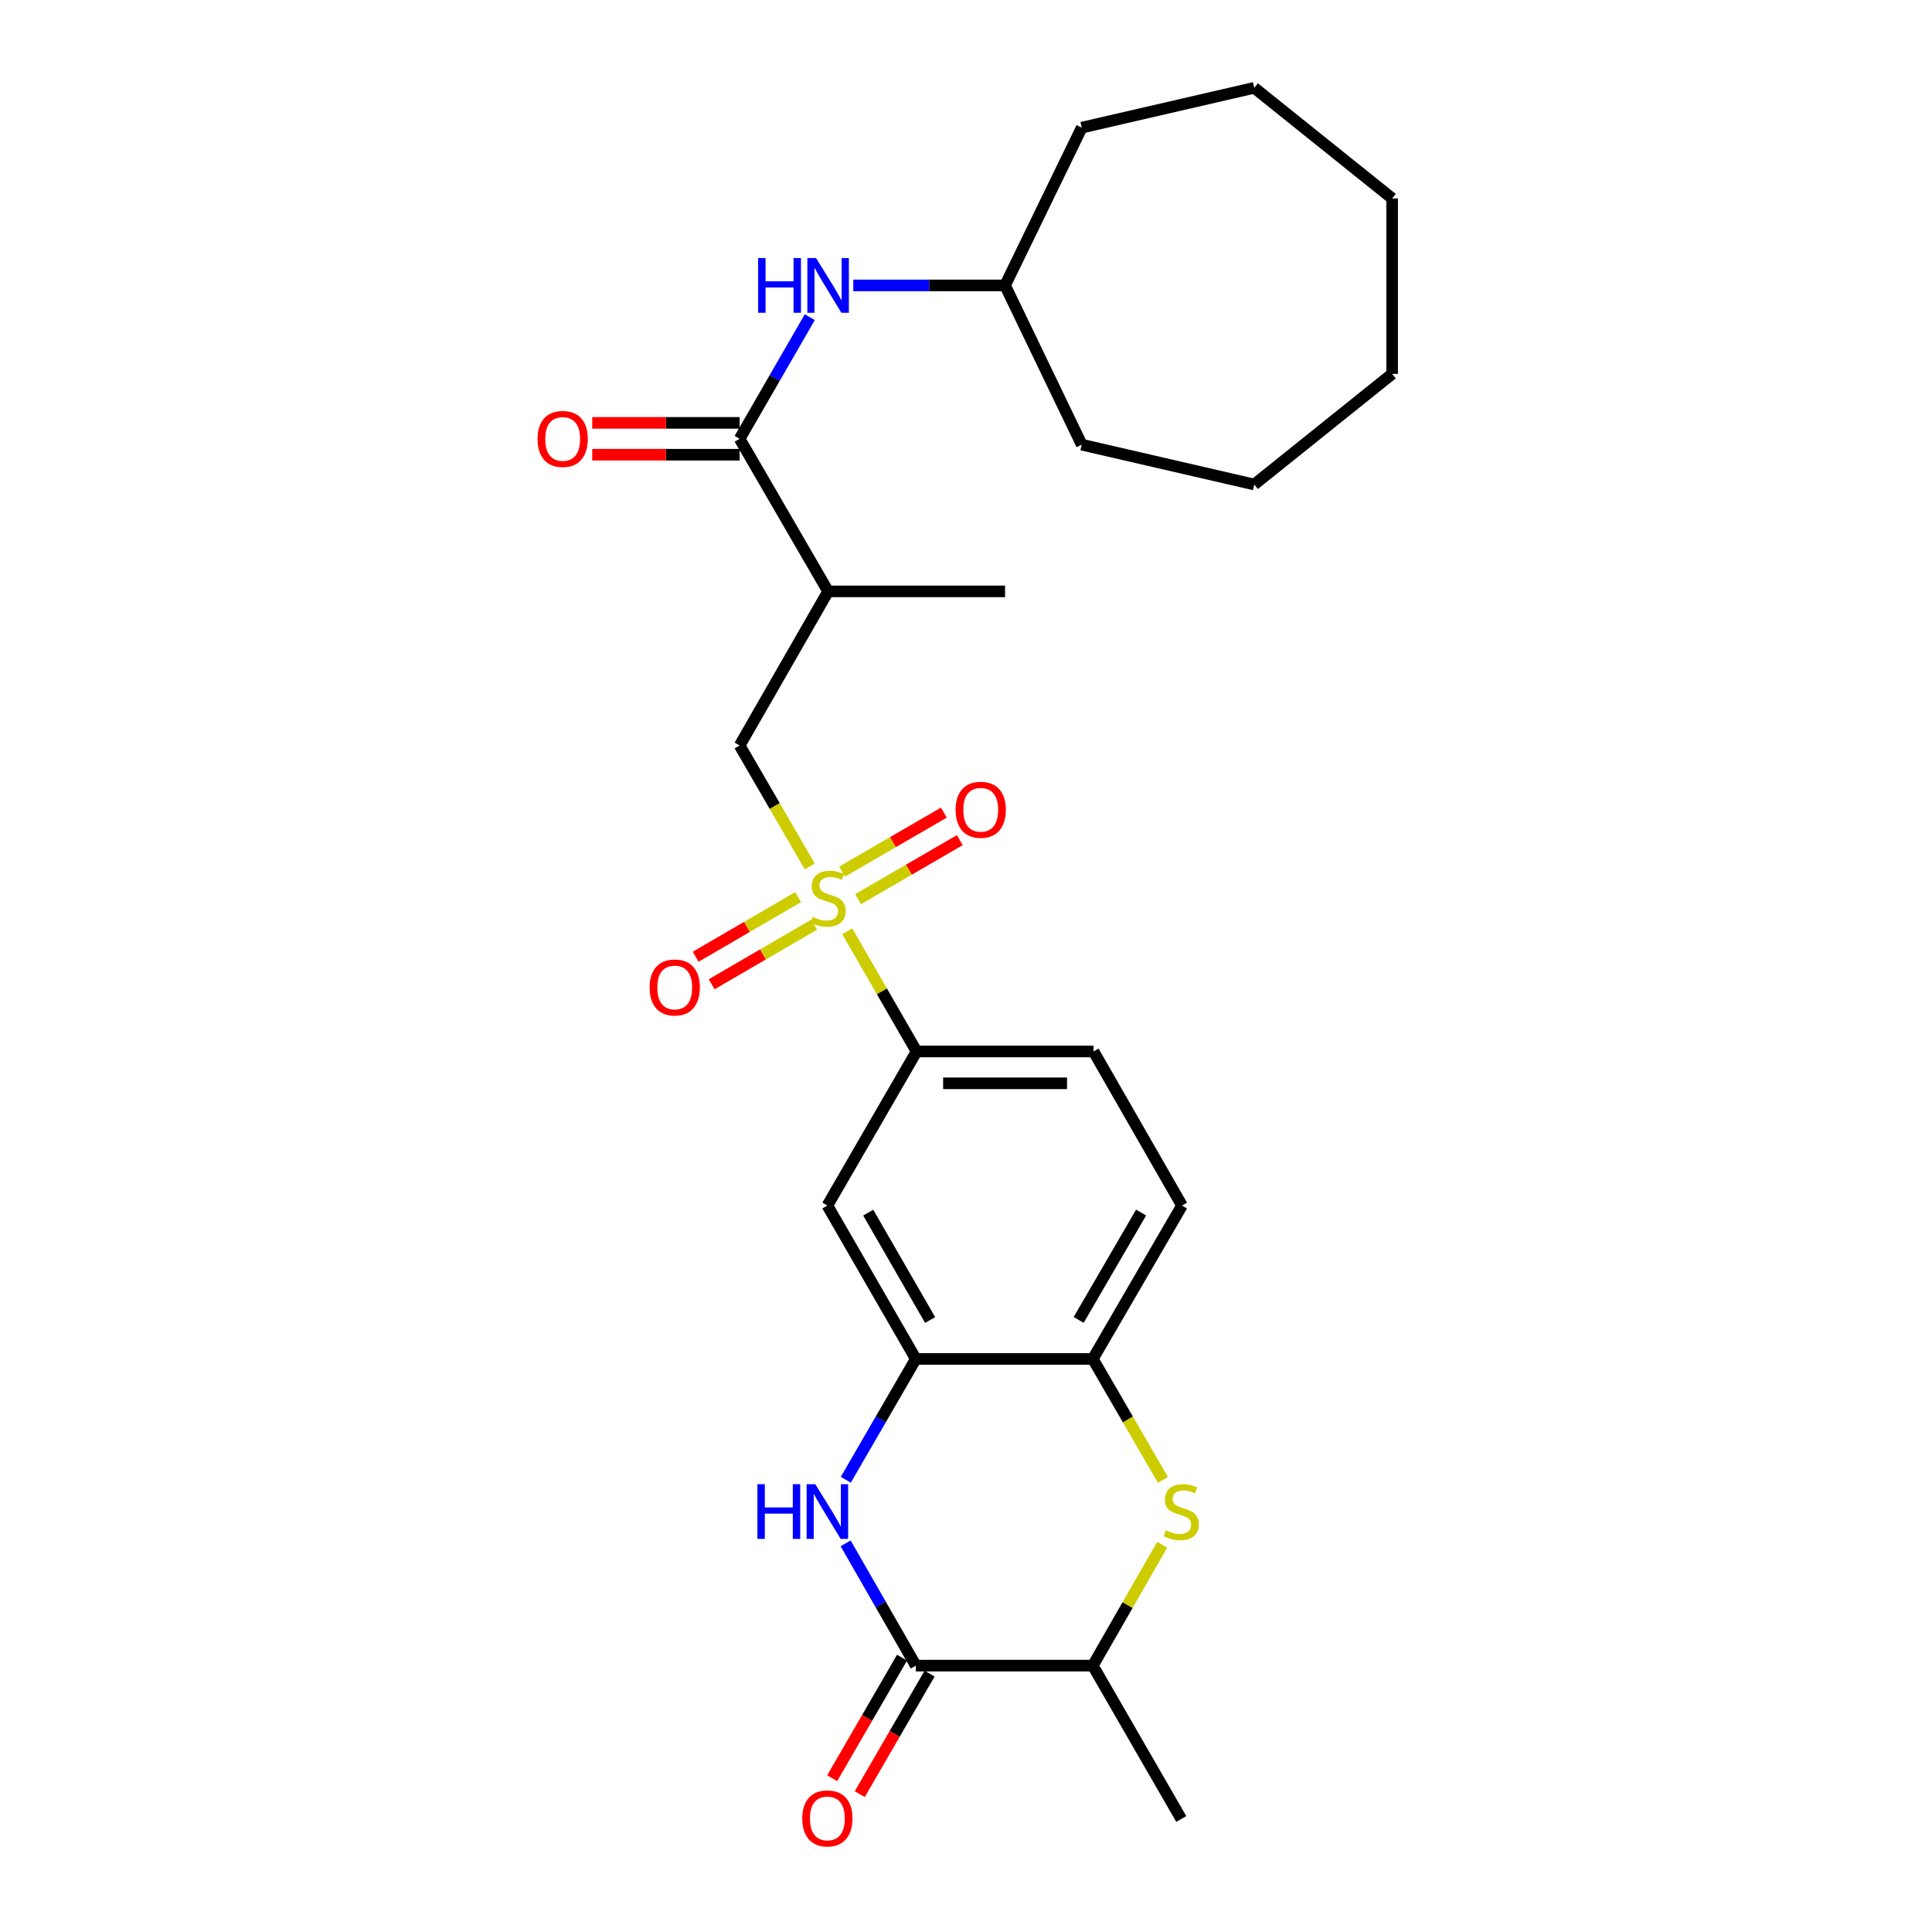 <?xml version='1.0' encoding='iso-8859-1'?>
<svg version='1.1' baseProfile='full'
              xmlns='http://www.w3.org/2000/svg'
                      xmlns:rdkit='http://www.rdkit.org/xml'
                      xmlns:xlink='http://www.w3.org/1999/xlink'
                  xml:space='preserve'
width='1000px' height='1000px' viewBox='0 0 1000 1000'>
<!-- END OF HEADER -->
<rect style='opacity:1.0;fill:#FFFFFF;stroke:none' width='1000' height='1000' x='0' y='0'> </rect>
<path class='bond-5' d='M 438.538,482.036 L 456.478,513.136' style='fill:none;fill-rule:evenodd;stroke:#CCCC00;stroke-width:6px;stroke-linecap:butt;stroke-linejoin:miter;stroke-opacity:1' />
<path class='bond-5' d='M 456.478,513.136 L 474.418,544.236' style='fill:none;fill-rule:evenodd;stroke:#000000;stroke-width:6px;stroke-linecap:butt;stroke-linejoin:miter;stroke-opacity:1' />
<path class='bond-7' d='M 419.123,448.462 L 400.977,417.166' style='fill:none;fill-rule:evenodd;stroke:#CCCC00;stroke-width:6px;stroke-linecap:butt;stroke-linejoin:miter;stroke-opacity:1' />
<path class='bond-7' d='M 400.977,417.166 L 382.831,385.869' style='fill:none;fill-rule:evenodd;stroke:#000000;stroke-width:6px;stroke-linecap:butt;stroke-linejoin:miter;stroke-opacity:1' />
<path class='bond-12' d='M 413.114,464.356 L 386.591,479.781' style='fill:none;fill-rule:evenodd;stroke:#CCCC00;stroke-width:6px;stroke-linecap:butt;stroke-linejoin:miter;stroke-opacity:1' />
<path class='bond-12' d='M 386.591,479.781 L 360.068,495.206' style='fill:none;fill-rule:evenodd;stroke:#FF0000;stroke-width:6px;stroke-linecap:butt;stroke-linejoin:miter;stroke-opacity:1' />
<path class='bond-12' d='M 421.4,478.605 L 394.877,494.029' style='fill:none;fill-rule:evenodd;stroke:#CCCC00;stroke-width:6px;stroke-linecap:butt;stroke-linejoin:miter;stroke-opacity:1' />
<path class='bond-12' d='M 394.877,494.029 L 368.354,509.454' style='fill:none;fill-rule:evenodd;stroke:#FF0000;stroke-width:6px;stroke-linecap:butt;stroke-linejoin:miter;stroke-opacity:1' />
<path class='bond-13' d='M 444.13,465.405 L 470.465,450.134' style='fill:none;fill-rule:evenodd;stroke:#CCCC00;stroke-width:6px;stroke-linecap:butt;stroke-linejoin:miter;stroke-opacity:1' />
<path class='bond-13' d='M 470.465,450.134 L 496.8,434.863' style='fill:none;fill-rule:evenodd;stroke:#FF0000;stroke-width:6px;stroke-linecap:butt;stroke-linejoin:miter;stroke-opacity:1' />
<path class='bond-13' d='M 435.862,451.147 L 462.197,435.876' style='fill:none;fill-rule:evenodd;stroke:#CCCC00;stroke-width:6px;stroke-linecap:butt;stroke-linejoin:miter;stroke-opacity:1' />
<path class='bond-13' d='M 462.197,435.876 L 488.532,420.605' style='fill:none;fill-rule:evenodd;stroke:#FF0000;stroke-width:6px;stroke-linecap:butt;stroke-linejoin:miter;stroke-opacity:1' />
<path class='bond-0' d='M 437.778,765.927 L 455.901,734.654' style='fill:none;fill-rule:evenodd;stroke:#0000FF;stroke-width:6px;stroke-linecap:butt;stroke-linejoin:miter;stroke-opacity:1' />
<path class='bond-0' d='M 455.901,734.654 L 474.024,703.382' style='fill:none;fill-rule:evenodd;stroke:#000000;stroke-width:6px;stroke-linecap:butt;stroke-linejoin:miter;stroke-opacity:1' />
<path class='bond-1' d='M 437.695,798.828 L 455.859,830.476' style='fill:none;fill-rule:evenodd;stroke:#0000FF;stroke-width:6px;stroke-linecap:butt;stroke-linejoin:miter;stroke-opacity:1' />
<path class='bond-1' d='M 455.859,830.476 L 474.024,862.125' style='fill:none;fill-rule:evenodd;stroke:#000000;stroke-width:6px;stroke-linecap:butt;stroke-linejoin:miter;stroke-opacity:1' />
<path class='bond-14' d='M 466.893,857.993 L 448.815,889.195' style='fill:none;fill-rule:evenodd;stroke:#000000;stroke-width:6px;stroke-linecap:butt;stroke-linejoin:miter;stroke-opacity:1' />
<path class='bond-14' d='M 448.815,889.195 L 430.738,920.396' style='fill:none;fill-rule:evenodd;stroke:#FF0000;stroke-width:6px;stroke-linecap:butt;stroke-linejoin:miter;stroke-opacity:1' />
<path class='bond-14' d='M 481.154,866.256 L 463.077,897.458' style='fill:none;fill-rule:evenodd;stroke:#000000;stroke-width:6px;stroke-linecap:butt;stroke-linejoin:miter;stroke-opacity:1' />
<path class='bond-14' d='M 463.077,897.458 L 444.999,928.659' style='fill:none;fill-rule:evenodd;stroke:#FF0000;stroke-width:6px;stroke-linecap:butt;stroke-linejoin:miter;stroke-opacity:1' />
<path class='bond-28' d='M 474.024,862.125 L 565.638,862.125' style='fill:none;fill-rule:evenodd;stroke:#000000;stroke-width:6px;stroke-linecap:butt;stroke-linejoin:miter;stroke-opacity:1' />
<path class='bond-2' d='M 601.914,765.966 L 583.776,734.674' style='fill:none;fill-rule:evenodd;stroke:#CCCC00;stroke-width:6px;stroke-linecap:butt;stroke-linejoin:miter;stroke-opacity:1' />
<path class='bond-2' d='M 583.776,734.674 L 565.638,703.382' style='fill:none;fill-rule:evenodd;stroke:#000000;stroke-width:6px;stroke-linecap:butt;stroke-linejoin:miter;stroke-opacity:1' />
<path class='bond-10' d='M 601.56,799.548 L 583.599,830.836' style='fill:none;fill-rule:evenodd;stroke:#CCCC00;stroke-width:6px;stroke-linecap:butt;stroke-linejoin:miter;stroke-opacity:1' />
<path class='bond-10' d='M 583.599,830.836 L 565.638,862.125' style='fill:none;fill-rule:evenodd;stroke:#000000;stroke-width:6px;stroke-linecap:butt;stroke-linejoin:miter;stroke-opacity:1' />
<path class='bond-3' d='M 474.024,703.382 L 428.249,623.992' style='fill:none;fill-rule:evenodd;stroke:#000000;stroke-width:6px;stroke-linecap:butt;stroke-linejoin:miter;stroke-opacity:1' />
<path class='bond-3' d='M 481.436,683.241 L 449.394,627.668' style='fill:none;fill-rule:evenodd;stroke:#000000;stroke-width:6px;stroke-linecap:butt;stroke-linejoin:miter;stroke-opacity:1' />
<path class='bond-27' d='M 474.024,703.382 L 565.638,703.382' style='fill:none;fill-rule:evenodd;stroke:#000000;stroke-width:6px;stroke-linecap:butt;stroke-linejoin:miter;stroke-opacity:1' />
<path class='bond-4' d='M 382.831,227.117 L 428.633,306.104' style='fill:none;fill-rule:evenodd;stroke:#000000;stroke-width:6px;stroke-linecap:butt;stroke-linejoin:miter;stroke-opacity:1' />
<path class='bond-11' d='M 382.831,227.117 L 400.986,195.648' style='fill:none;fill-rule:evenodd;stroke:#000000;stroke-width:6px;stroke-linecap:butt;stroke-linejoin:miter;stroke-opacity:1' />
<path class='bond-11' d='M 400.986,195.648 L 419.142,164.179' style='fill:none;fill-rule:evenodd;stroke:#0000FF;stroke-width:6px;stroke-linecap:butt;stroke-linejoin:miter;stroke-opacity:1' />
<path class='bond-15' d='M 382.831,218.876 L 344.682,218.876' style='fill:none;fill-rule:evenodd;stroke:#000000;stroke-width:6px;stroke-linecap:butt;stroke-linejoin:miter;stroke-opacity:1' />
<path class='bond-15' d='M 344.682,218.876 L 306.534,218.876' style='fill:none;fill-rule:evenodd;stroke:#FF0000;stroke-width:6px;stroke-linecap:butt;stroke-linejoin:miter;stroke-opacity:1' />
<path class='bond-15' d='M 382.831,235.358 L 344.682,235.358' style='fill:none;fill-rule:evenodd;stroke:#000000;stroke-width:6px;stroke-linecap:butt;stroke-linejoin:miter;stroke-opacity:1' />
<path class='bond-15' d='M 344.682,235.358 L 306.534,235.358' style='fill:none;fill-rule:evenodd;stroke:#FF0000;stroke-width:6px;stroke-linecap:butt;stroke-linejoin:miter;stroke-opacity:1' />
<path class='bond-9' d='M 474.418,544.236 L 428.249,623.992' style='fill:none;fill-rule:evenodd;stroke:#000000;stroke-width:6px;stroke-linecap:butt;stroke-linejoin:miter;stroke-opacity:1' />
<path class='bond-16' d='M 474.418,544.236 L 566.032,544.236' style='fill:none;fill-rule:evenodd;stroke:#000000;stroke-width:6px;stroke-linecap:butt;stroke-linejoin:miter;stroke-opacity:1' />
<path class='bond-16' d='M 488.16,560.719 L 552.29,560.719' style='fill:none;fill-rule:evenodd;stroke:#000000;stroke-width:6px;stroke-linecap:butt;stroke-linejoin:miter;stroke-opacity:1' />
<path class='bond-6' d='M 428.633,306.104 L 382.831,385.869' style='fill:none;fill-rule:evenodd;stroke:#000000;stroke-width:6px;stroke-linecap:butt;stroke-linejoin:miter;stroke-opacity:1' />
<path class='bond-19' d='M 428.633,306.104 L 520.22,306.104' style='fill:none;fill-rule:evenodd;stroke:#000000;stroke-width:6px;stroke-linecap:butt;stroke-linejoin:miter;stroke-opacity:1' />
<path class='bond-8' d='M 565.638,703.382 L 611.807,623.992' style='fill:none;fill-rule:evenodd;stroke:#000000;stroke-width:6px;stroke-linecap:butt;stroke-linejoin:miter;stroke-opacity:1' />
<path class='bond-8' d='M 558.315,683.188 L 590.633,627.615' style='fill:none;fill-rule:evenodd;stroke:#000000;stroke-width:6px;stroke-linecap:butt;stroke-linejoin:miter;stroke-opacity:1' />
<path class='bond-20' d='M 565.638,862.125 L 611.422,941.506' style='fill:none;fill-rule:evenodd;stroke:#000000;stroke-width:6px;stroke-linecap:butt;stroke-linejoin:miter;stroke-opacity:1' />
<path class='bond-18' d='M 441.663,147.727 L 480.942,147.727' style='fill:none;fill-rule:evenodd;stroke:#0000FF;stroke-width:6px;stroke-linecap:butt;stroke-linejoin:miter;stroke-opacity:1' />
<path class='bond-18' d='M 480.942,147.727 L 520.22,147.727' style='fill:none;fill-rule:evenodd;stroke:#000000;stroke-width:6px;stroke-linecap:butt;stroke-linejoin:miter;stroke-opacity:1' />
<path class='bond-17' d='M 566.032,544.236 L 611.807,623.992' style='fill:none;fill-rule:evenodd;stroke:#000000;stroke-width:6px;stroke-linecap:butt;stroke-linejoin:miter;stroke-opacity:1' />
<path class='bond-21' d='M 520.22,147.727 L 559.906,66.067' style='fill:none;fill-rule:evenodd;stroke:#000000;stroke-width:6px;stroke-linecap:butt;stroke-linejoin:miter;stroke-opacity:1' />
<path class='bond-22' d='M 520.22,147.727 L 559.906,230.166' style='fill:none;fill-rule:evenodd;stroke:#000000;stroke-width:6px;stroke-linecap:butt;stroke-linejoin:miter;stroke-opacity:1' />
<path class='bond-23' d='M 559.906,66.067 L 649.194,45.455' style='fill:none;fill-rule:evenodd;stroke:#000000;stroke-width:6px;stroke-linecap:butt;stroke-linejoin:miter;stroke-opacity:1' />
<path class='bond-24' d='M 559.906,230.166 L 649.194,250.778' style='fill:none;fill-rule:evenodd;stroke:#000000;stroke-width:6px;stroke-linecap:butt;stroke-linejoin:miter;stroke-opacity:1' />
<path class='bond-26' d='M 649.194,45.455 L 720.571,102.703' style='fill:none;fill-rule:evenodd;stroke:#000000;stroke-width:6px;stroke-linecap:butt;stroke-linejoin:miter;stroke-opacity:1' />
<path class='bond-25' d='M 649.194,250.778 L 720.571,193.53' style='fill:none;fill-rule:evenodd;stroke:#000000;stroke-width:6px;stroke-linecap:butt;stroke-linejoin:miter;stroke-opacity:1' />
<path class='bond-29' d='M 720.571,193.53 L 720.571,102.703' style='fill:none;fill-rule:evenodd;stroke:#000000;stroke-width:6px;stroke-linecap:butt;stroke-linejoin:miter;stroke-opacity:1' />
<path  class='atom-0' d='M 420.633 474.585
Q 420.953 474.705, 422.273 475.265
Q 423.593 475.825, 425.033 476.185
Q 426.513 476.505, 427.953 476.505
Q 430.633 476.505, 432.193 475.225
Q 433.753 473.905, 433.753 471.625
Q 433.753 470.065, 432.953 469.105
Q 432.193 468.145, 430.993 467.625
Q 429.793 467.105, 427.793 466.505
Q 425.273 465.745, 423.753 465.025
Q 422.273 464.305, 421.193 462.785
Q 420.153 461.265, 420.153 458.705
Q 420.153 455.145, 422.553 452.945
Q 424.993 450.745, 429.793 450.745
Q 433.073 450.745, 436.793 452.305
L 435.873 455.385
Q 432.473 453.985, 429.913 453.985
Q 427.153 453.985, 425.633 455.145
Q 424.113 456.265, 424.153 458.225
Q 424.153 459.745, 424.913 460.665
Q 425.713 461.585, 426.833 462.105
Q 427.993 462.625, 429.913 463.225
Q 432.473 464.025, 433.993 464.825
Q 435.513 465.625, 436.593 467.265
Q 437.713 468.865, 437.713 471.625
Q 437.713 475.545, 435.073 477.665
Q 432.473 479.745, 428.113 479.745
Q 425.593 479.745, 423.673 479.185
Q 421.793 478.665, 419.553 477.745
L 420.633 474.585
' fill='#CCCC00'/>
<path  class='atom-1' d='M 392.029 768.209
L 395.869 768.209
L 395.869 780.249
L 410.349 780.249
L 410.349 768.209
L 414.189 768.209
L 414.189 796.529
L 410.349 796.529
L 410.349 783.449
L 395.869 783.449
L 395.869 796.529
L 392.029 796.529
L 392.029 768.209
' fill='#0000FF'/>
<path  class='atom-1' d='M 421.989 768.209
L 431.269 783.209
Q 432.189 784.689, 433.669 787.369
Q 435.149 790.049, 435.229 790.209
L 435.229 768.209
L 438.989 768.209
L 438.989 796.529
L 435.109 796.529
L 425.149 780.129
Q 423.989 778.209, 422.749 776.009
Q 421.549 773.809, 421.189 773.129
L 421.189 796.529
L 417.509 796.529
L 417.509 768.209
L 421.989 768.209
' fill='#0000FF'/>
<path  class='atom-3' d='M 603.422 792.089
Q 603.742 792.209, 605.062 792.769
Q 606.382 793.329, 607.822 793.689
Q 609.302 794.009, 610.742 794.009
Q 613.422 794.009, 614.982 792.729
Q 616.542 791.409, 616.542 789.129
Q 616.542 787.569, 615.742 786.609
Q 614.982 785.649, 613.782 785.129
Q 612.582 784.609, 610.582 784.009
Q 608.062 783.249, 606.542 782.529
Q 605.062 781.809, 603.982 780.289
Q 602.942 778.769, 602.942 776.209
Q 602.942 772.649, 605.342 770.449
Q 607.782 768.249, 612.582 768.249
Q 615.862 768.249, 619.582 769.809
L 618.662 772.889
Q 615.262 771.489, 612.702 771.489
Q 609.942 771.489, 608.422 772.649
Q 606.902 773.769, 606.942 775.729
Q 606.942 777.249, 607.702 778.169
Q 608.502 779.089, 609.622 779.609
Q 610.782 780.129, 612.702 780.729
Q 615.262 781.529, 616.782 782.329
Q 618.302 783.129, 619.382 784.769
Q 620.502 786.369, 620.502 789.129
Q 620.502 793.049, 617.862 795.169
Q 615.262 797.249, 610.902 797.249
Q 608.382 797.249, 606.462 796.689
Q 604.582 796.169, 602.342 795.249
L 603.422 792.089
' fill='#CCCC00'/>
<path  class='atom-12' d='M 392.413 133.567
L 396.253 133.567
L 396.253 145.607
L 410.733 145.607
L 410.733 133.567
L 414.573 133.567
L 414.573 161.887
L 410.733 161.887
L 410.733 148.807
L 396.253 148.807
L 396.253 161.887
L 392.413 161.887
L 392.413 133.567
' fill='#0000FF'/>
<path  class='atom-12' d='M 422.373 133.567
L 431.653 148.567
Q 432.573 150.047, 434.053 152.727
Q 435.533 155.407, 435.613 155.567
L 435.613 133.567
L 439.373 133.567
L 439.373 161.887
L 435.493 161.887
L 425.533 145.487
Q 424.373 143.567, 423.133 141.367
Q 421.933 139.167, 421.573 138.487
L 421.573 161.887
L 417.893 161.887
L 417.893 133.567
L 422.373 133.567
' fill='#0000FF'/>
<path  class='atom-13' d='M 336.244 511.114
Q 336.244 504.314, 339.604 500.514
Q 342.964 496.714, 349.244 496.714
Q 355.524 496.714, 358.884 500.514
Q 362.244 504.314, 362.244 511.114
Q 362.244 517.994, 358.844 521.914
Q 355.444 525.794, 349.244 525.794
Q 343.004 525.794, 339.604 521.914
Q 336.244 518.034, 336.244 511.114
M 349.244 522.594
Q 353.564 522.594, 355.884 519.714
Q 358.244 516.794, 358.244 511.114
Q 358.244 505.554, 355.884 502.754
Q 353.564 499.914, 349.244 499.914
Q 344.924 499.914, 342.564 502.714
Q 340.244 505.514, 340.244 511.114
Q 340.244 516.834, 342.564 519.714
Q 344.924 522.594, 349.244 522.594
' fill='#FF0000'/>
<path  class='atom-14' d='M 494.62 419.142
Q 494.62 412.342, 497.98 408.542
Q 501.34 404.742, 507.62 404.742
Q 513.9 404.742, 517.26 408.542
Q 520.62 412.342, 520.62 419.142
Q 520.62 426.022, 517.22 429.942
Q 513.82 433.822, 507.62 433.822
Q 501.38 433.822, 497.98 429.942
Q 494.62 426.062, 494.62 419.142
M 507.62 430.622
Q 511.94 430.622, 514.26 427.742
Q 516.62 424.822, 516.62 419.142
Q 516.62 413.582, 514.26 410.782
Q 511.94 407.942, 507.62 407.942
Q 503.3 407.942, 500.94 410.742
Q 498.62 413.542, 498.62 419.142
Q 498.62 424.862, 500.94 427.742
Q 503.3 430.622, 507.62 430.622
' fill='#FF0000'/>
<path  class='atom-15' d='M 415.249 941.21
Q 415.249 934.41, 418.609 930.61
Q 421.969 926.81, 428.249 926.81
Q 434.529 926.81, 437.889 930.61
Q 441.249 934.41, 441.249 941.21
Q 441.249 948.09, 437.849 952.01
Q 434.449 955.89, 428.249 955.89
Q 422.009 955.89, 418.609 952.01
Q 415.249 948.13, 415.249 941.21
M 428.249 952.69
Q 432.569 952.69, 434.889 949.81
Q 437.249 946.89, 437.249 941.21
Q 437.249 935.65, 434.889 932.85
Q 432.569 930.01, 428.249 930.01
Q 423.929 930.01, 421.569 932.81
Q 419.249 935.61, 419.249 941.21
Q 419.249 946.93, 421.569 949.81
Q 423.929 952.69, 428.249 952.69
' fill='#FF0000'/>
<path  class='atom-16' d='M 278.244 227.197
Q 278.244 220.397, 281.604 216.597
Q 284.964 212.797, 291.244 212.797
Q 297.524 212.797, 300.884 216.597
Q 304.244 220.397, 304.244 227.197
Q 304.244 234.077, 300.844 237.997
Q 297.444 241.877, 291.244 241.877
Q 285.004 241.877, 281.604 237.997
Q 278.244 234.117, 278.244 227.197
M 291.244 238.677
Q 295.564 238.677, 297.884 235.797
Q 300.244 232.877, 300.244 227.197
Q 300.244 221.637, 297.884 218.837
Q 295.564 215.997, 291.244 215.997
Q 286.924 215.997, 284.564 218.797
Q 282.244 221.597, 282.244 227.197
Q 282.244 232.917, 284.564 235.797
Q 286.924 238.677, 291.244 238.677
' fill='#FF0000'/>
</svg>
